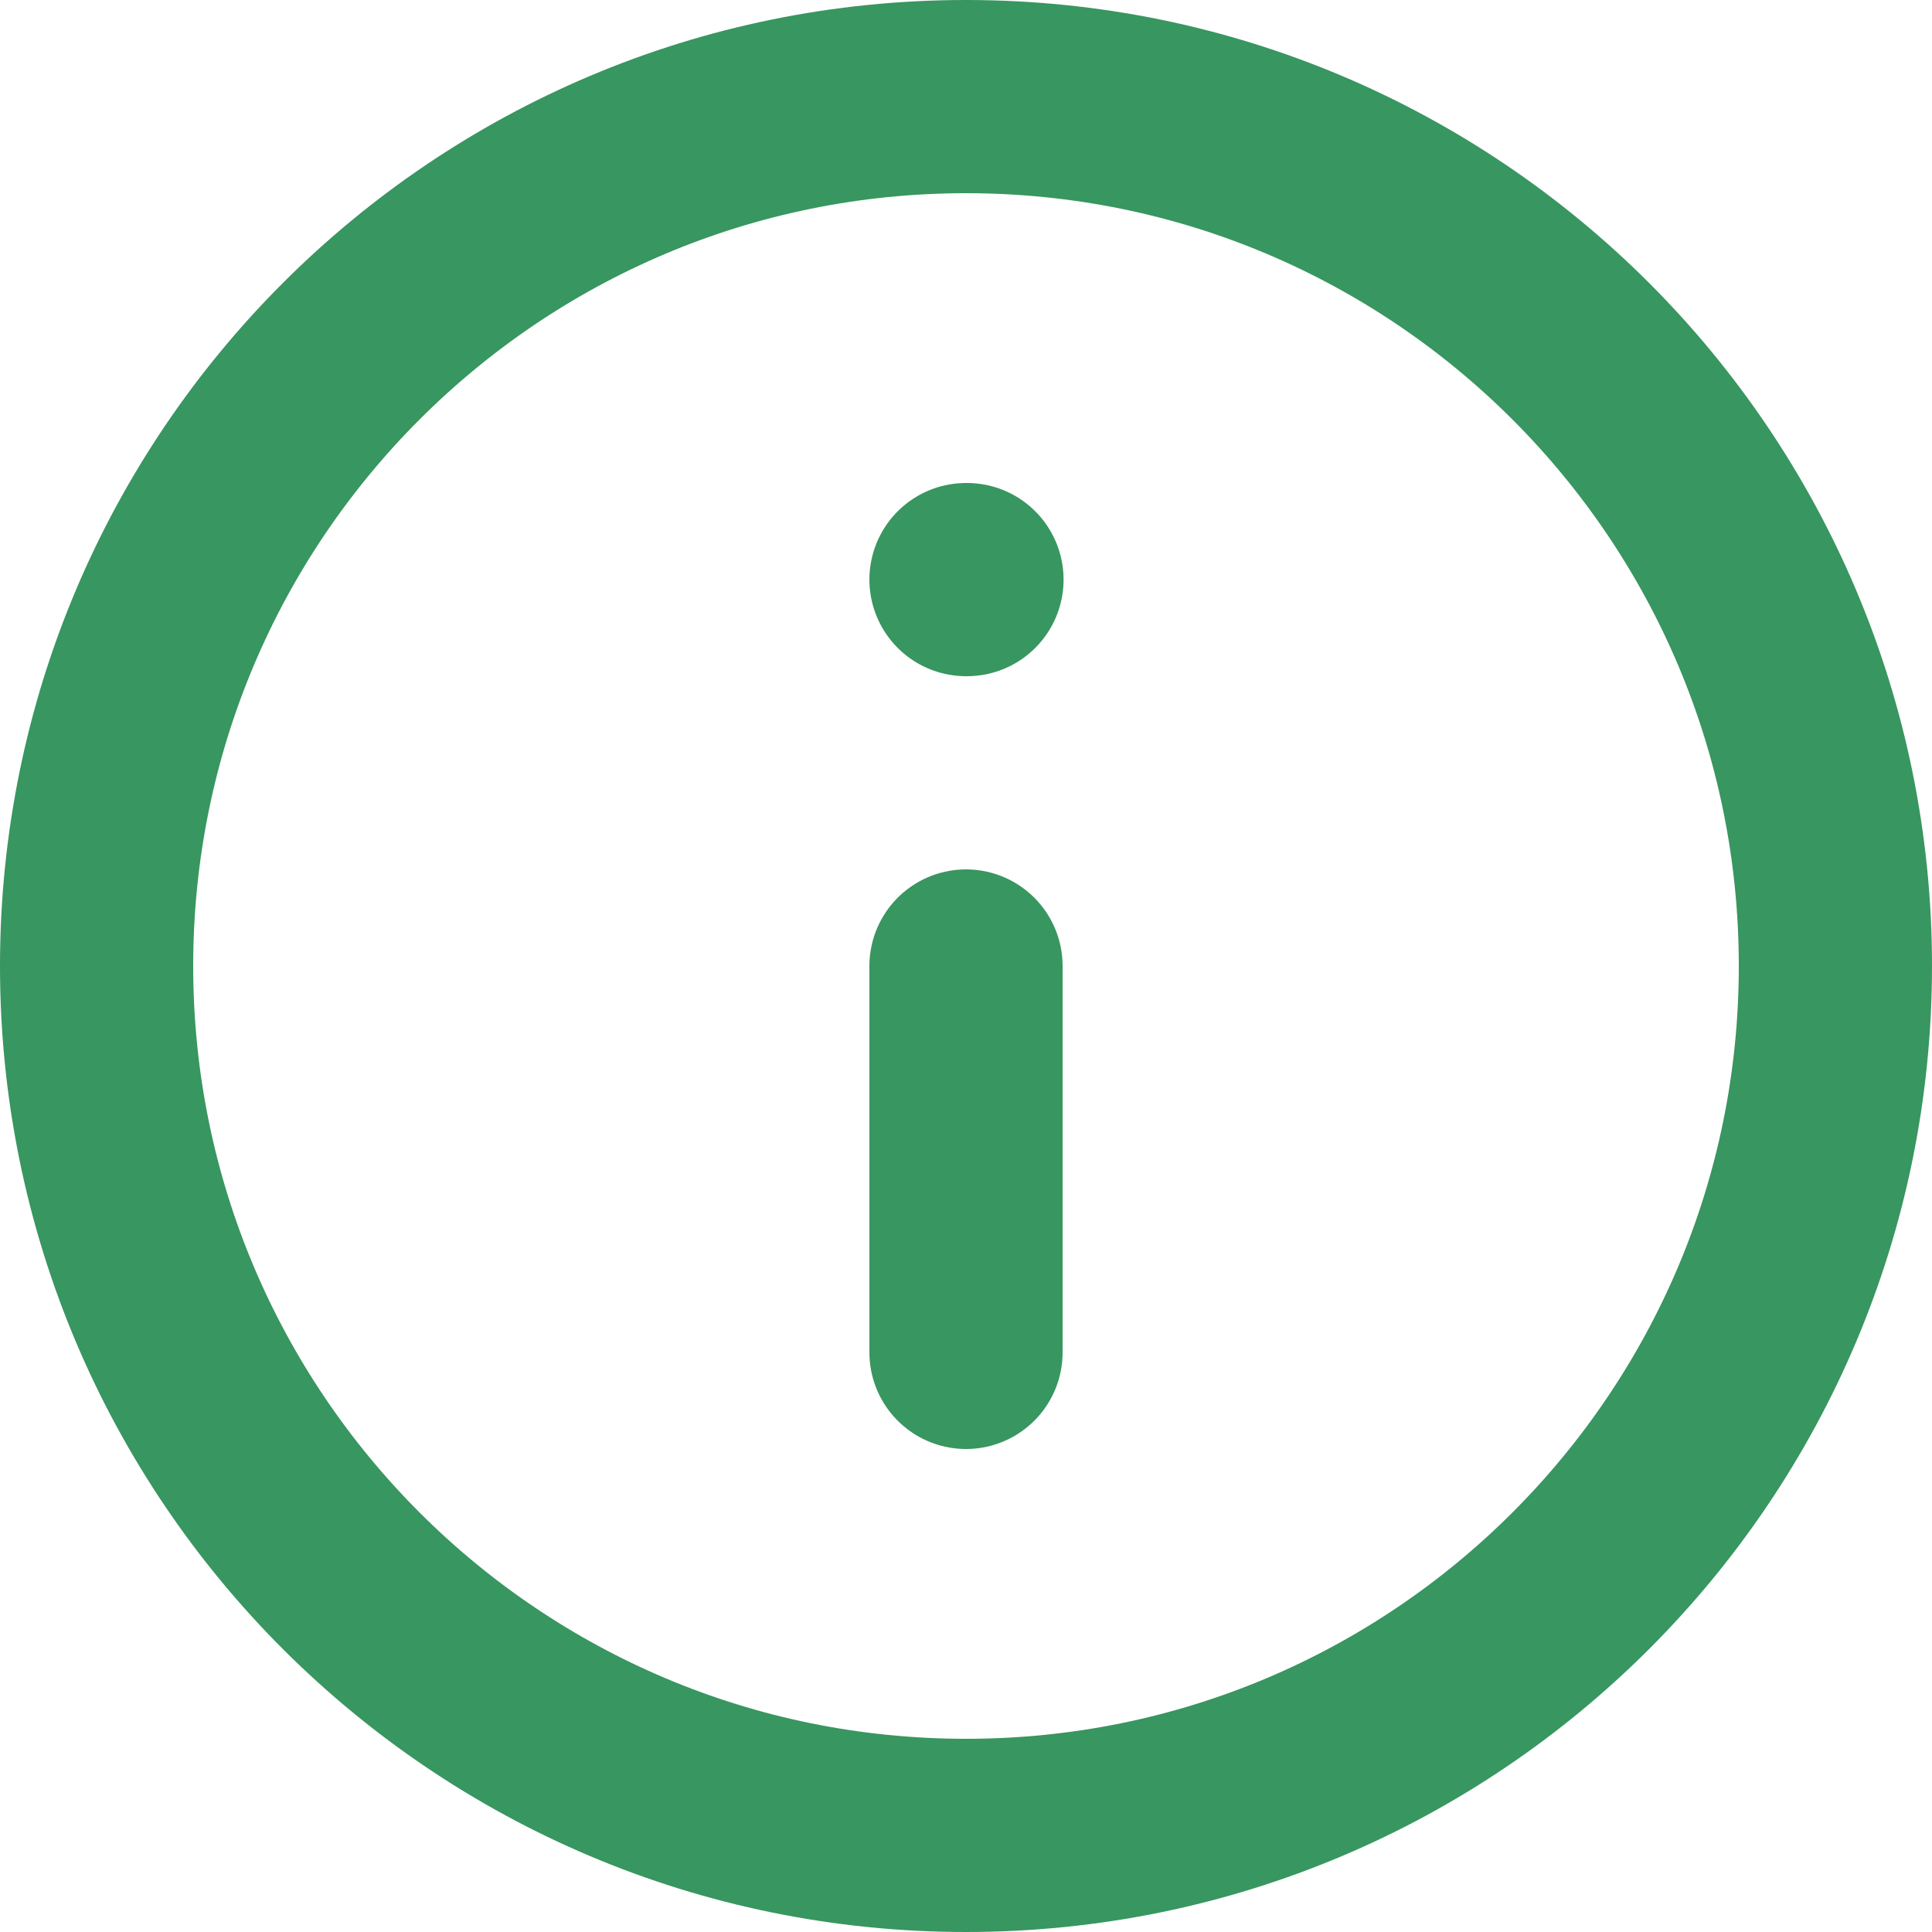 <svg width="20" height="20" viewBox="0 0 20 20" fill="none" xmlns="http://www.w3.org/2000/svg">
<path d="M19 10C19 14.971 14.971 19 10 19C5.029 19 1 14.971 1 10C1 5.029 5.029 1 10 1C14.971 1 19 5.029 19 10Z" stroke="#389660" stroke-width="2" stroke-linecap="round" stroke-linejoin="round"/>
<path d="M10 14V10M10 6H10.01" stroke="#389660" stroke-width="2" stroke-linecap="round" stroke-linejoin="round"/>
</svg>
